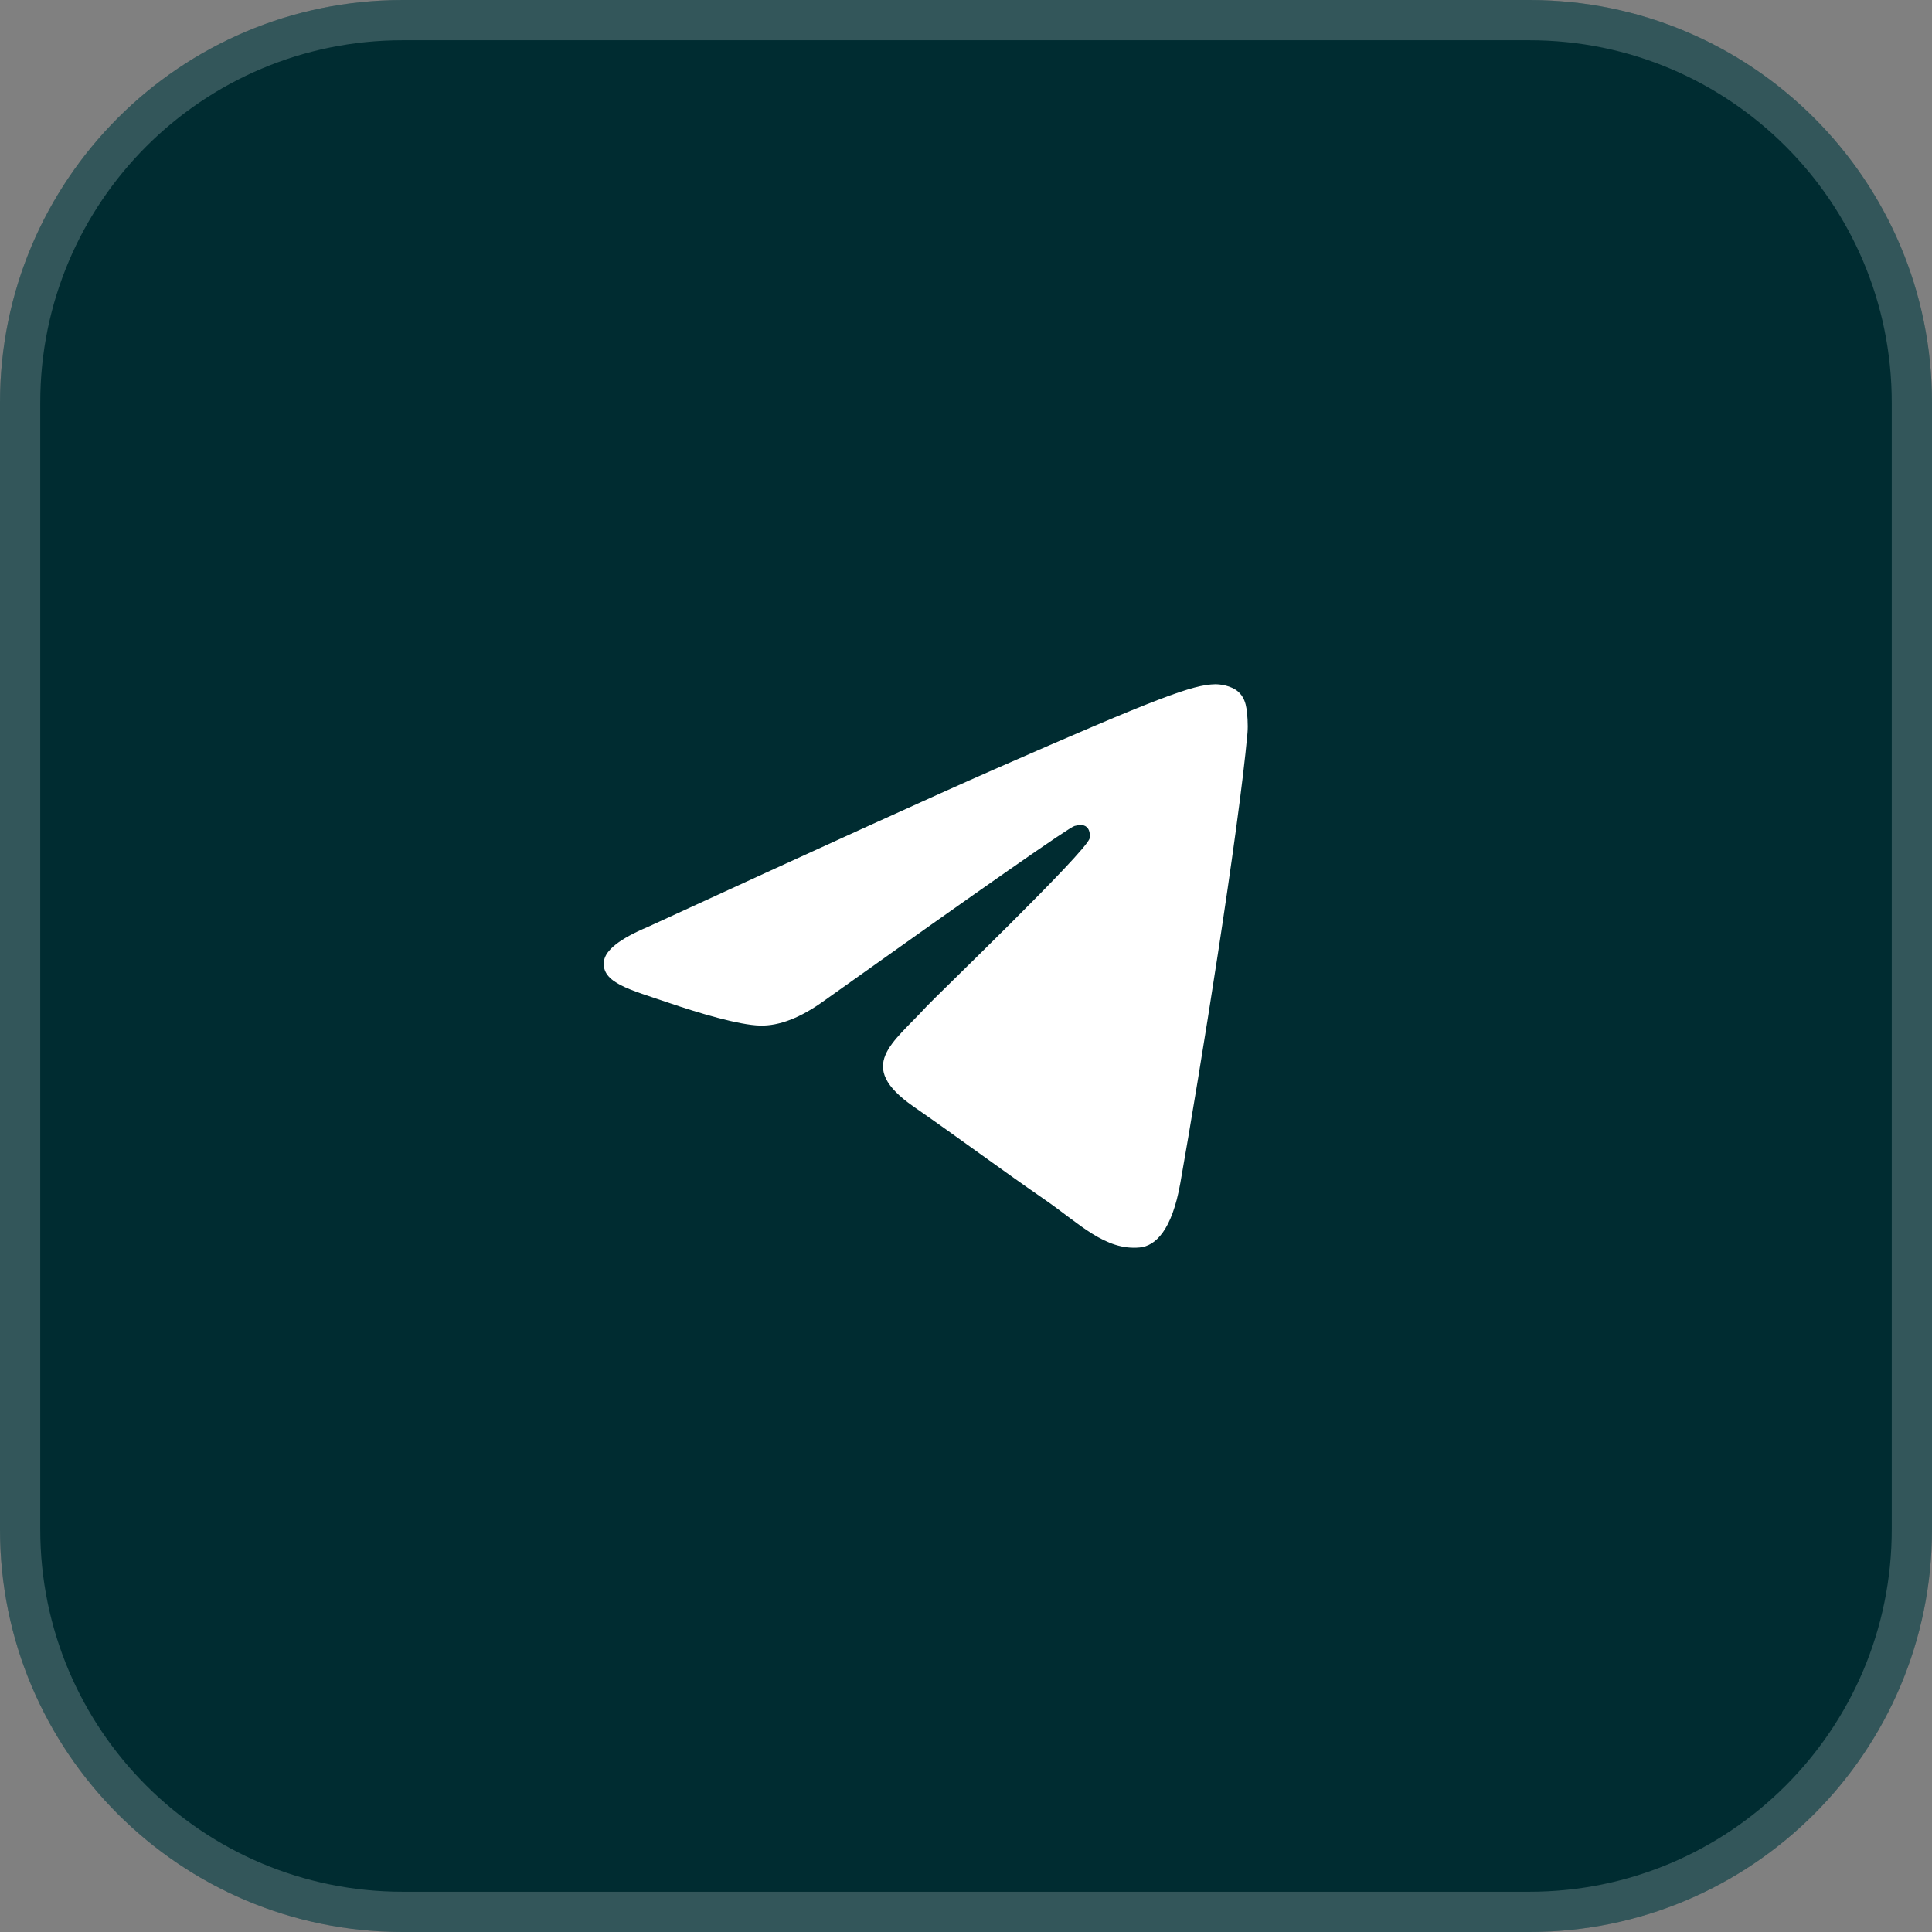 <?xml version="1.0" encoding="UTF-8"?> <svg xmlns="http://www.w3.org/2000/svg" viewBox="0 0 48 48" fill="none"><rect x="0" y="0" width="48" height="48" fill="#808080" stroke="none"/><g data-figma-bg-blur-radius="12"><path d="M0 10C0 4.477 4.477 0 10 0H38C43.523 0 48 4.477 48 10V38C48 43.523 43.523 48 38 48H10C4.477 48 0 43.523 0 38V10Z" fill="#002C31"></path><path d="M10 0.5H38C43.247 0.5 47.5 4.753 47.5 10V38C47.5 43.247 43.247 47.5 38 47.5H10C4.753 47.5 0.5 43.247 0.5 38V10C0.5 4.753 4.753 0.5 10 0.5Z" stroke="white" stroke-opacity="0.2"></path><path d="M16.1 23.027C20.395 21.051 23.259 19.749 24.692 19.119C28.783 17.323 29.634 17.011 30.188 17C30.309 16.998 30.582 17.03 30.759 17.181C30.907 17.309 30.949 17.481 30.968 17.602C30.988 17.723 31.012 17.999 30.993 18.215C30.771 20.674 29.812 26.643 29.324 29.398C29.117 30.564 28.71 30.955 28.317 30.993C27.461 31.076 26.811 30.396 25.983 29.823C24.686 28.925 23.954 28.366 22.695 27.491C21.24 26.479 22.183 25.922 23.012 25.013C23.229 24.775 26.999 21.155 27.072 20.827C27.081 20.786 27.09 20.633 27.003 20.552C26.917 20.471 26.79 20.499 26.698 20.521C26.568 20.552 24.497 21.997 20.484 24.857C19.896 25.284 19.363 25.491 18.886 25.48C18.36 25.468 17.348 25.166 16.596 24.908C15.673 24.592 14.94 24.424 15.004 23.886C15.037 23.606 15.402 23.32 16.1 23.027Z" fill="white"></path></g><defs><clipPath id="bgblur_0_289_10803_clip_path" transform="translate(48 48)"><path d="M0 10C0 4.477 4.477 0 10 0H38C43.523 0 48 4.477 48 10V38C48 43.523 43.523 48 38 48H10C4.477 48 0 43.523 0 38V10Z"></path></clipPath></defs></svg> 